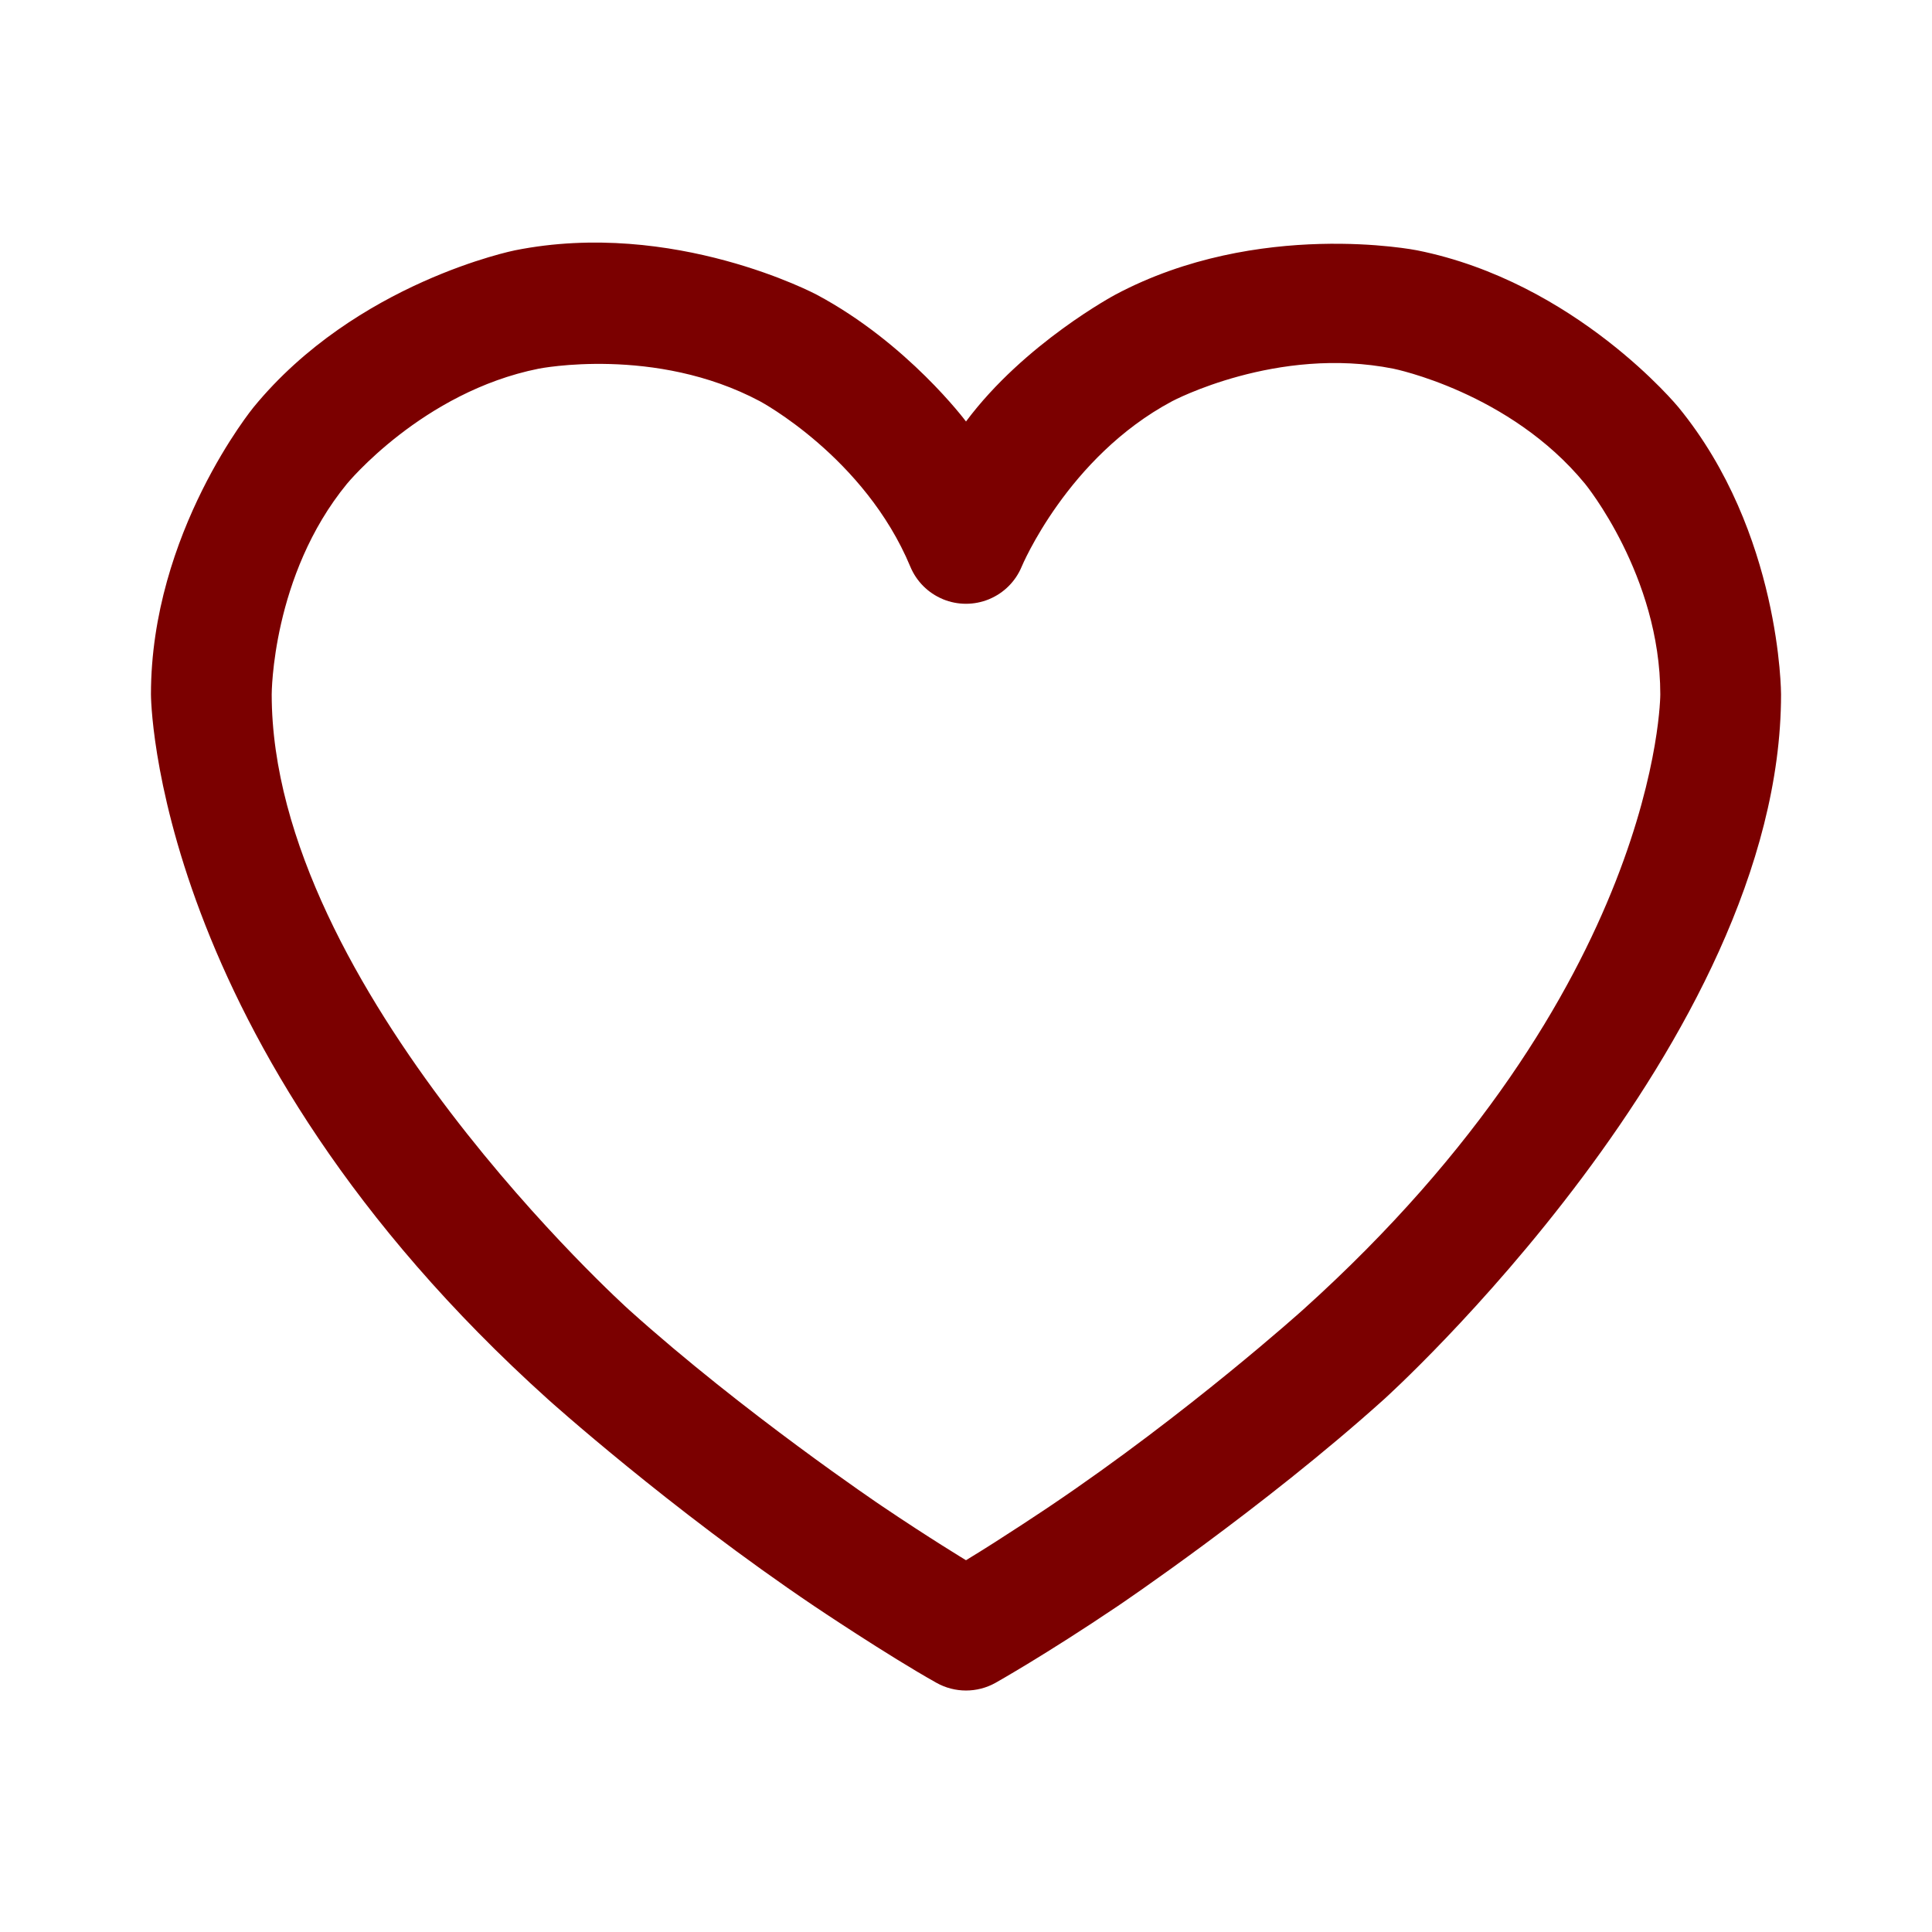 <?xml version="1.0" encoding="UTF-8"?> <svg xmlns="http://www.w3.org/2000/svg" width="30" height="30" viewBox="0 0 30 30" fill="none"><path fill-rule="evenodd" clip-rule="evenodd" d="M17.32 4.575C17.32 4.575 15.906 5.329 15 6.545C15 6.545 14.094 5.329 12.68 4.575C12.68 4.575 10.461 3.394 7.996 3.887C7.996 3.887 5.531 4.38 3.937 6.324C3.937 6.324 2.344 8.268 2.344 10.782C2.344 10.782 2.344 16.18 8.513 21.732C8.513 21.732 10.393 23.424 12.645 24.941C12.645 24.941 13.776 25.702 14.542 26.131C14.826 26.29 15.174 26.29 15.458 26.131C15.458 26.131 16.227 25.7 17.358 24.938C17.358 24.938 19.61 23.421 21.49 21.729C21.49 21.729 27.656 16.178 27.656 10.782C27.656 10.782 27.656 8.268 26.063 6.324C26.063 6.324 24.469 4.38 22.004 3.887C22.004 3.887 19.539 3.394 17.32 4.575ZM11.799 6.23C11.799 6.23 13.426 7.097 14.135 8.798C14.23 9.027 14.411 9.208 14.639 9.303L14.643 9.305C14.871 9.399 15.128 9.399 15.357 9.305L15.361 9.303C15.589 9.208 15.77 9.027 15.865 8.798C15.865 8.798 16.574 7.097 18.201 6.23C18.201 6.23 19.829 5.364 21.636 5.725C21.636 5.725 23.444 6.087 24.613 7.513C24.613 7.513 25.781 8.938 25.781 10.782C25.781 10.782 25.781 15.343 20.235 20.336C20.235 20.336 18.454 21.94 16.311 23.383C16.311 23.383 15.567 23.884 15 24.227C15 24.227 14.435 23.886 13.693 23.385C13.693 23.385 11.55 21.943 9.768 20.339C9.768 20.339 4.219 15.345 4.219 10.782C4.219 10.782 4.219 8.938 5.387 7.513C5.387 7.513 6.556 6.087 8.364 5.725C8.364 5.725 10.171 5.364 11.799 6.23Z" fill="#7B0000"></path></svg> 